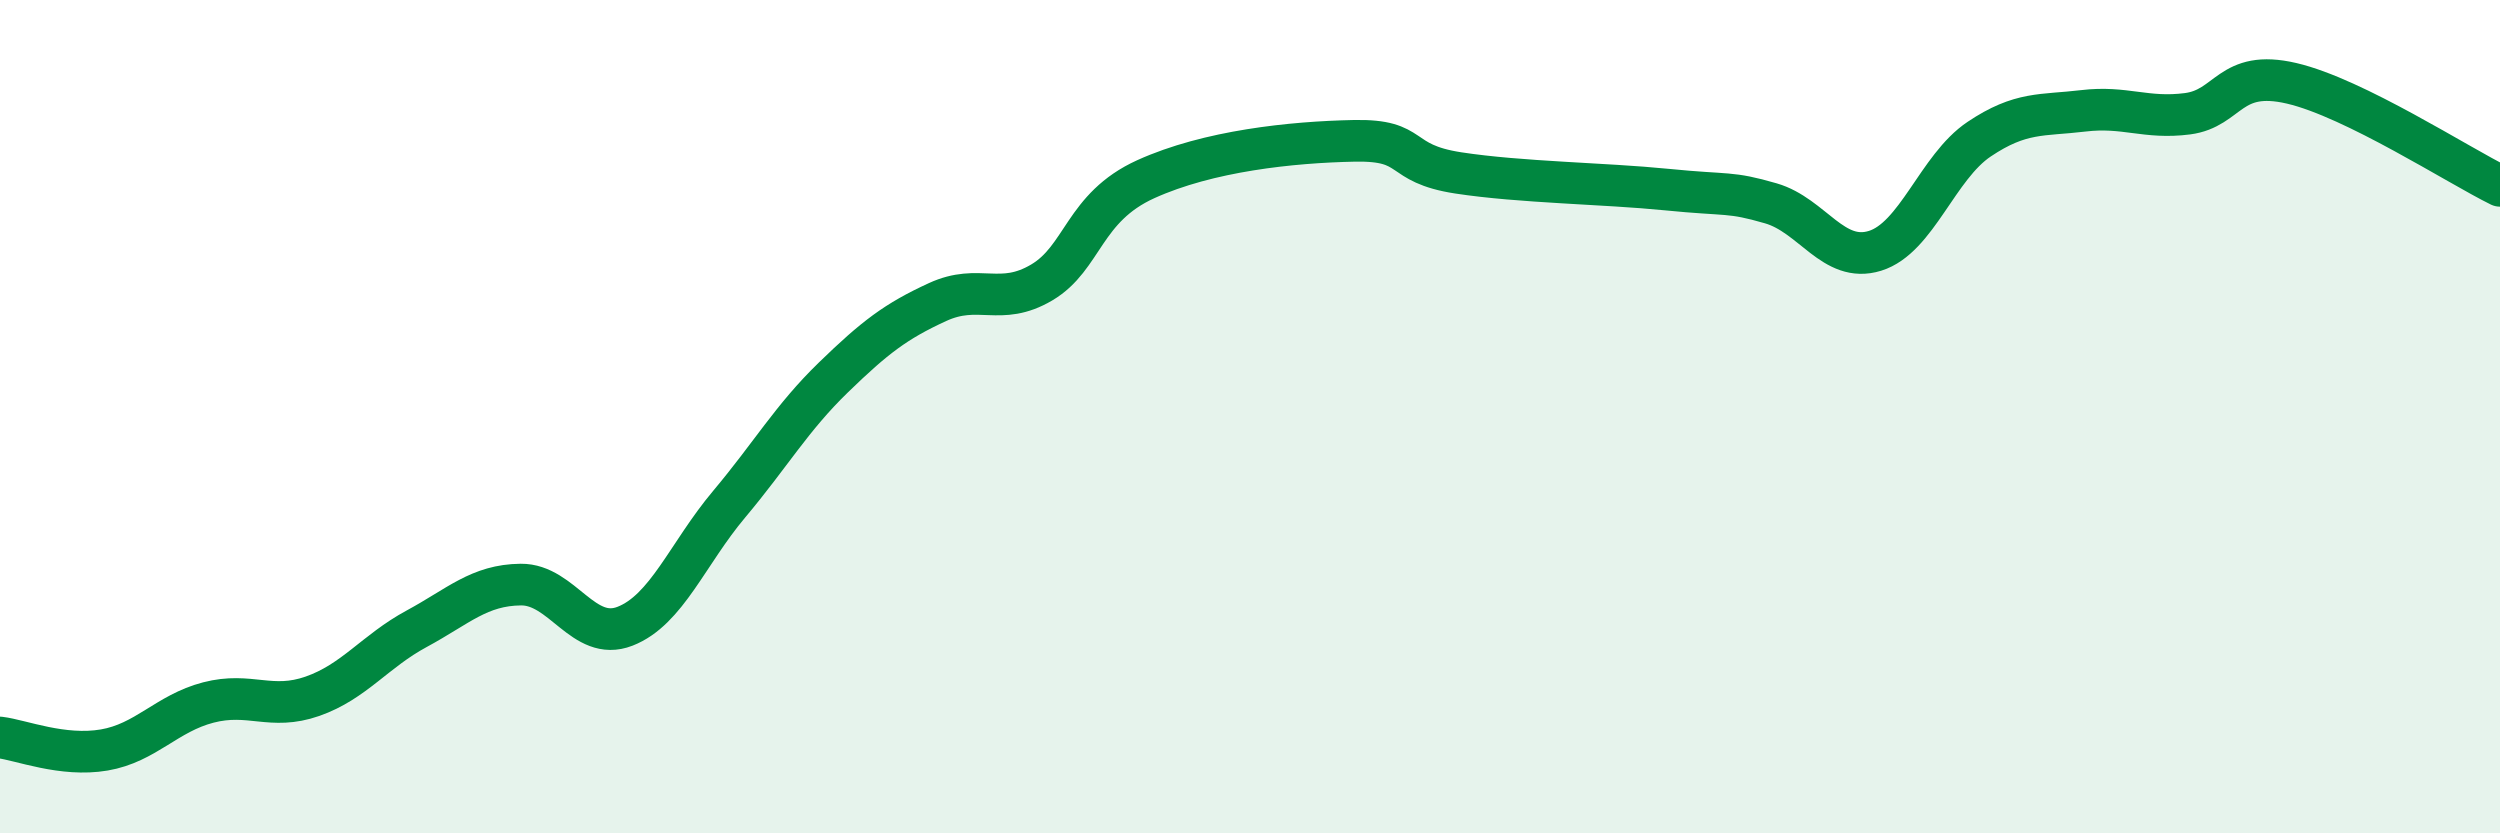 
    <svg width="60" height="20" viewBox="0 0 60 20" xmlns="http://www.w3.org/2000/svg">
      <path
        d="M 0,17.7 C 0.5,17.76 1.5,18.17 2.5,18 C 3.5,17.83 4,17.12 5,16.86 C 6,16.6 6.5,17.06 7.5,16.71 C 8.5,16.36 9,15.63 10,15.09 C 11,14.55 11.5,14.04 12.5,14.03 C 13.5,14.02 14,15.42 15,15.03 C 16,14.64 16.5,13.29 17.5,12.1 C 18.5,10.91 19,10.03 20,9.06 C 21,8.09 21.5,7.71 22.5,7.25 C 23.5,6.79 24,7.37 25,6.78 C 26,6.19 26,4.98 27.5,4.3 C 29,3.62 31,3.41 32.5,3.38 C 34,3.35 33.5,3.92 35,4.15 C 36.5,4.38 38.5,4.4 40,4.55 C 41.5,4.7 41.5,4.59 42.5,4.88 C 43.5,5.17 44,6.33 45,6.02 C 46,5.71 46.5,4.01 47.5,3.34 C 48.5,2.67 49,2.78 50,2.66 C 51,2.54 51.5,2.86 52.5,2.73 C 53.5,2.6 53.5,1.65 55,2 C 56.5,2.35 59,3.97 60,4.46L60 20L0 20Z"
        fill="#008740"
        opacity="0.1"
        stroke-linecap="round"
        stroke-linejoin="round"
      />
      <path
        d="M 0,17.7 C 0.5,17.76 1.5,18.17 2.5,18 C 3.5,17.83 4,17.12 5,16.86 C 6,16.6 6.5,17.06 7.5,16.71 C 8.5,16.36 9,15.63 10,15.09 C 11,14.55 11.5,14.04 12.5,14.03 C 13.5,14.02 14,15.42 15,15.03 C 16,14.64 16.5,13.29 17.5,12.1 C 18.5,10.91 19,10.03 20,9.06 C 21,8.09 21.5,7.71 22.5,7.25 C 23.5,6.79 24,7.37 25,6.78 C 26,6.19 26,4.98 27.5,4.3 C 29,3.62 31,3.41 32.5,3.38 C 34,3.35 33.5,3.92 35,4.15 C 36.5,4.38 38.5,4.4 40,4.55 C 41.5,4.7 41.5,4.59 42.5,4.88 C 43.5,5.17 44,6.33 45,6.02 C 46,5.71 46.5,4.01 47.5,3.34 C 48.5,2.67 49,2.78 50,2.66 C 51,2.54 51.5,2.86 52.5,2.73 C 53.5,2.6 53.5,1.65 55,2 C 56.5,2.35 59,3.97 60,4.46"
        stroke="#008740"
        stroke-width="1"
        fill="none"
        stroke-linecap="round"
        stroke-linejoin="round"
      />
    </svg>
  